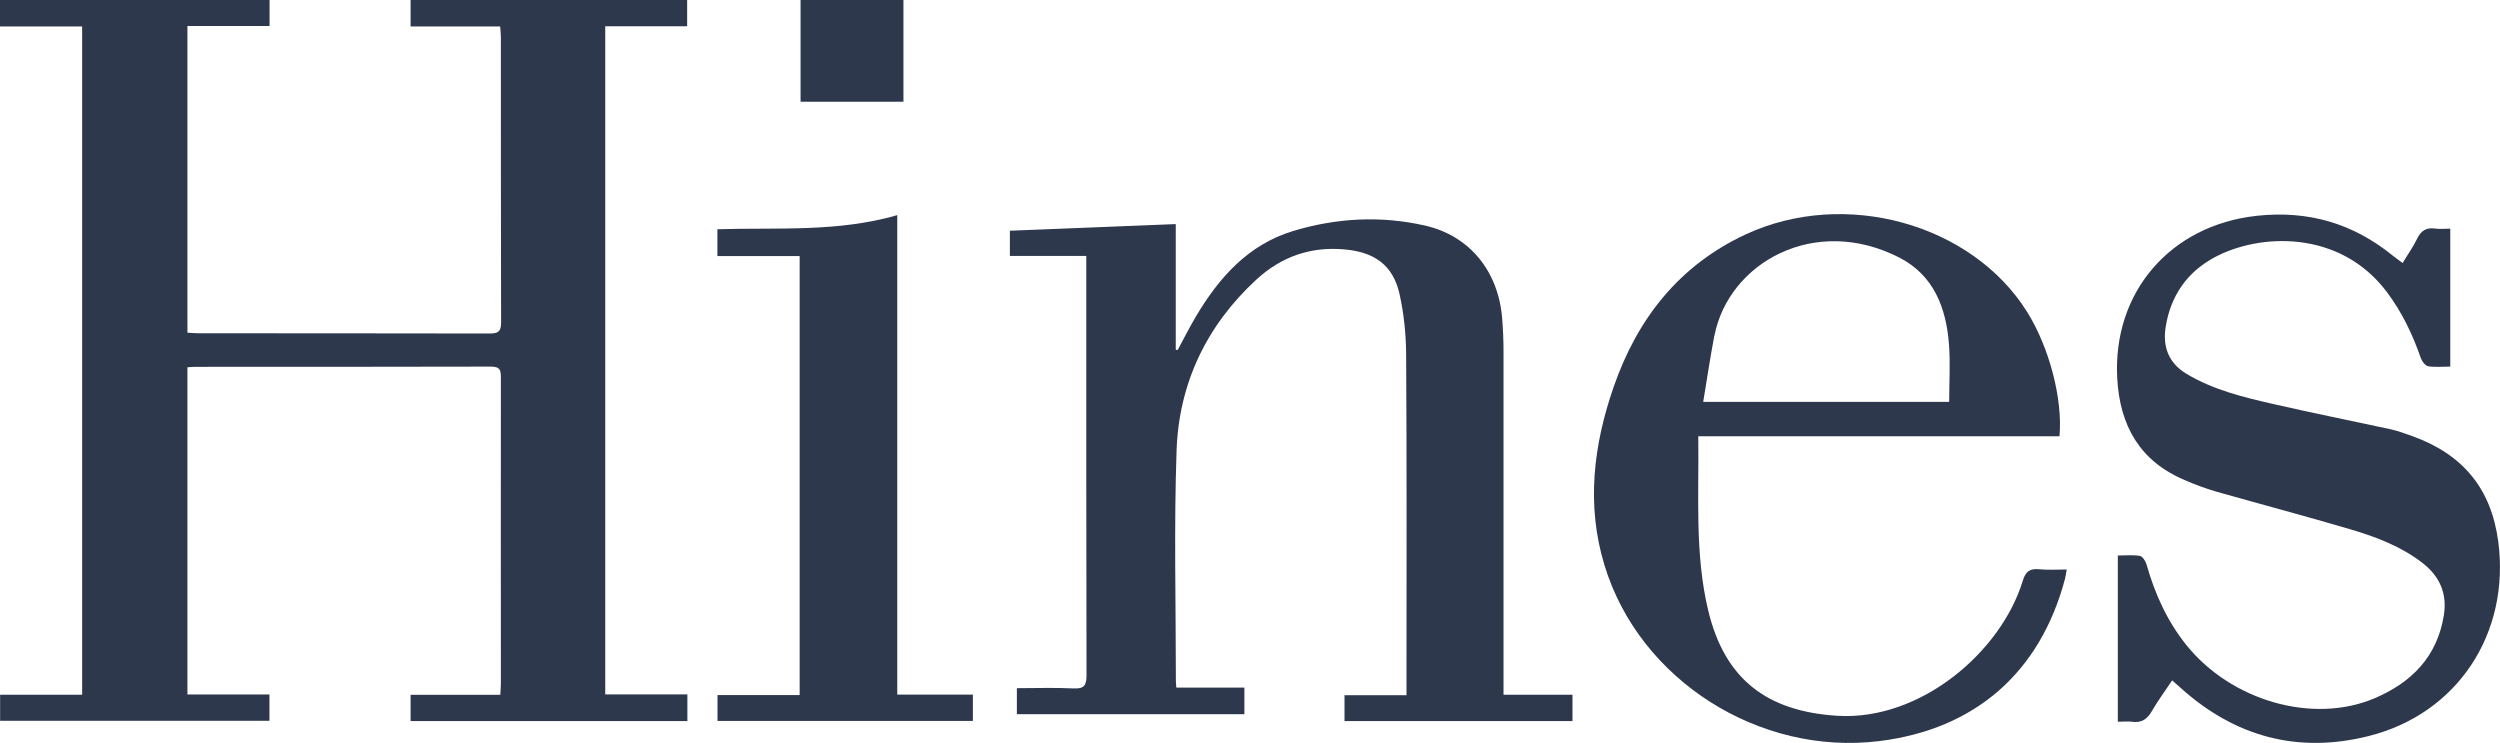 <?xml version="1.0" encoding="UTF-8"?><svg id="Layer_2" xmlns="http://www.w3.org/2000/svg" viewBox="0 0 218.22 64.85"><g id="Illus"><g><path d="M60,62.94v-2.33h-7.17V2.29h7.15V0h-24.14V2.31h7.82c.02,.35,.06,.62,.06,.89,0,8.32,0,16.64,.02,24.96,0,.78-.26,.95-.99,.95-8.48-.02-16.97-.01-25.45-.02-.3,0-.59-.03-.94-.05V2.27h7.17V0H0V2.31H7.17V60.64H.01v2.28H23.52v-2.3h-7.16v-28.56c.28-.02,.49-.04,.7-.04,8.6,0,17.21,0,25.81-.02,.82,0,.85,.37,.85,.99-.01,8.9,0,17.79,0,26.69,0,.29-.03,.59-.05,.97h-7.83v2.29h24.16Z" fill="#2e384d"/><path d="M88.75,62.34h19.87v-2.32h-5.94c-.02-.26-.04-.41-.04-.56,0-6.71-.17-13.42,.06-20.12,.2-5.87,2.61-10.92,6.97-14.94,2.15-1.98,4.71-2.9,7.69-2.63,2.58,.23,4.21,1.34,4.79,3.84,.4,1.76,.58,3.6,.59,5.4,.06,9.53,.03,19.06,.03,28.59,0,.32,0,.65,0,1.08h-5.41v2.26h19.9v-2.3h-6.02c0-.48,0-.87,0-1.26,0-9.56,0-19.12,0-28.69,0-.97-.04-1.94-.12-2.91-.33-4.1-2.83-7.2-6.73-8.09-3.86-.88-7.75-.67-11.53,.48-3.92,1.19-6.46,4.07-8.48,7.47-.56,.95-1.06,1.94-1.58,2.91-.06,0-.12-.02-.17-.03v-10.96c-4.89,.2-9.67,.39-14.48,.58v2.2h6.67v1.07c0,11.84-.01,23.68,.02,35.52,0,.92-.22,1.21-1.16,1.16-1.62-.08-3.26-.02-4.92-.02v2.28Z" fill="#2e384d"/><path d="M189.6,59.39c.31,.28,.53,.47,.76,.67,4.73,4.25,10.21,5.74,16.39,4.19,7.79-1.95,12.36-9,11.32-16.96-.62-4.71-3.16-7.67-7.53-9.23-.6-.21-1.2-.44-1.82-.58-3.41-.74-6.83-1.42-10.23-2.2-2.63-.6-5.26-1.23-7.62-2.64-1.59-.95-2.11-2.39-1.83-4.12,.43-2.68,1.84-4.74,4.23-6.04,3.91-2.12,10.93-2.47,15.05,2.98,1.33,1.76,2.27,3.72,2.99,5.8,.1,.29,.39,.66,.64,.71,.61,.1,1.26,.03,1.93,.03v-12.04c-.48,0-.9,.05-1.32-.01-.77-.11-1.23,.18-1.57,.88-.35,.73-.83,1.39-1.27,2.13-.31-.24-.56-.41-.8-.6-3.49-2.85-7.42-4.02-11.96-3.52-7.51,.83-12.57,6.66-12.15,14.2,.23,4.11,1.96,7.2,5.87,8.86,.89,.38,1.8,.73,2.73,1,3.91,1.11,7.84,2.15,11.74,3.3,2.24,.66,4.44,1.49,6.32,2.95,1.48,1.16,2.15,2.64,1.85,4.55-.58,3.64-2.84,5.89-6.07,7.26-5.38,2.27-12.5,.21-16.41-4.66-1.68-2.09-2.75-4.48-3.48-7.05-.08-.29-.35-.69-.59-.73-.61-.1-1.26-.03-1.91-.03v14.51c.45,0,.85-.05,1.23,0,.83,.12,1.34-.22,1.75-.94,.51-.89,1.13-1.72,1.77-2.68Z" fill="#2e384d"/><path d="M69.8,60.67h-7.17v2.26h22.29v-2.3h-6.6V18.78c-5.24,1.51-10.51,1.07-15.7,1.23v2.34h7.18V60.67Z" fill="#2e384d"/><path d="M69.88,8.88h8.98V0h-8.98V8.88Z" fill="#2e384d"/><path d="M178.01,49.69c-.83-.08-1.2,.18-1.45,1.02-1.92,6.24-8.95,12.21-16.17,11.77-6.16-.38-9.84-3.19-11.28-9.18-1.19-4.95-.8-10.01-.87-15.22h31.53c.29-3.27-.9-7.78-2.83-10.86-4.83-7.71-15.92-10.78-24.56-6.76-5.83,2.71-9.47,7.38-11.53,13.32-1.76,5.08-2.4,10.29-.8,15.55,3.05,10.05,13.54,16.65,23.98,15.36,8.35-1.03,14.04-5.96,16.22-14.16,.06-.24,.09-.5,.15-.82-.87,0-1.63,.06-2.38-.02Zm-28.36-20.39c1.23-6.33,8.71-10.61,16.13-6.82,3.01,1.54,4.09,4.37,4.34,7.54,.13,1.65,.02,3.33,.02,5.06h-21.47c.33-1.98,.61-3.88,.97-5.77Z" fill="#2e384d"/></g></g></svg>